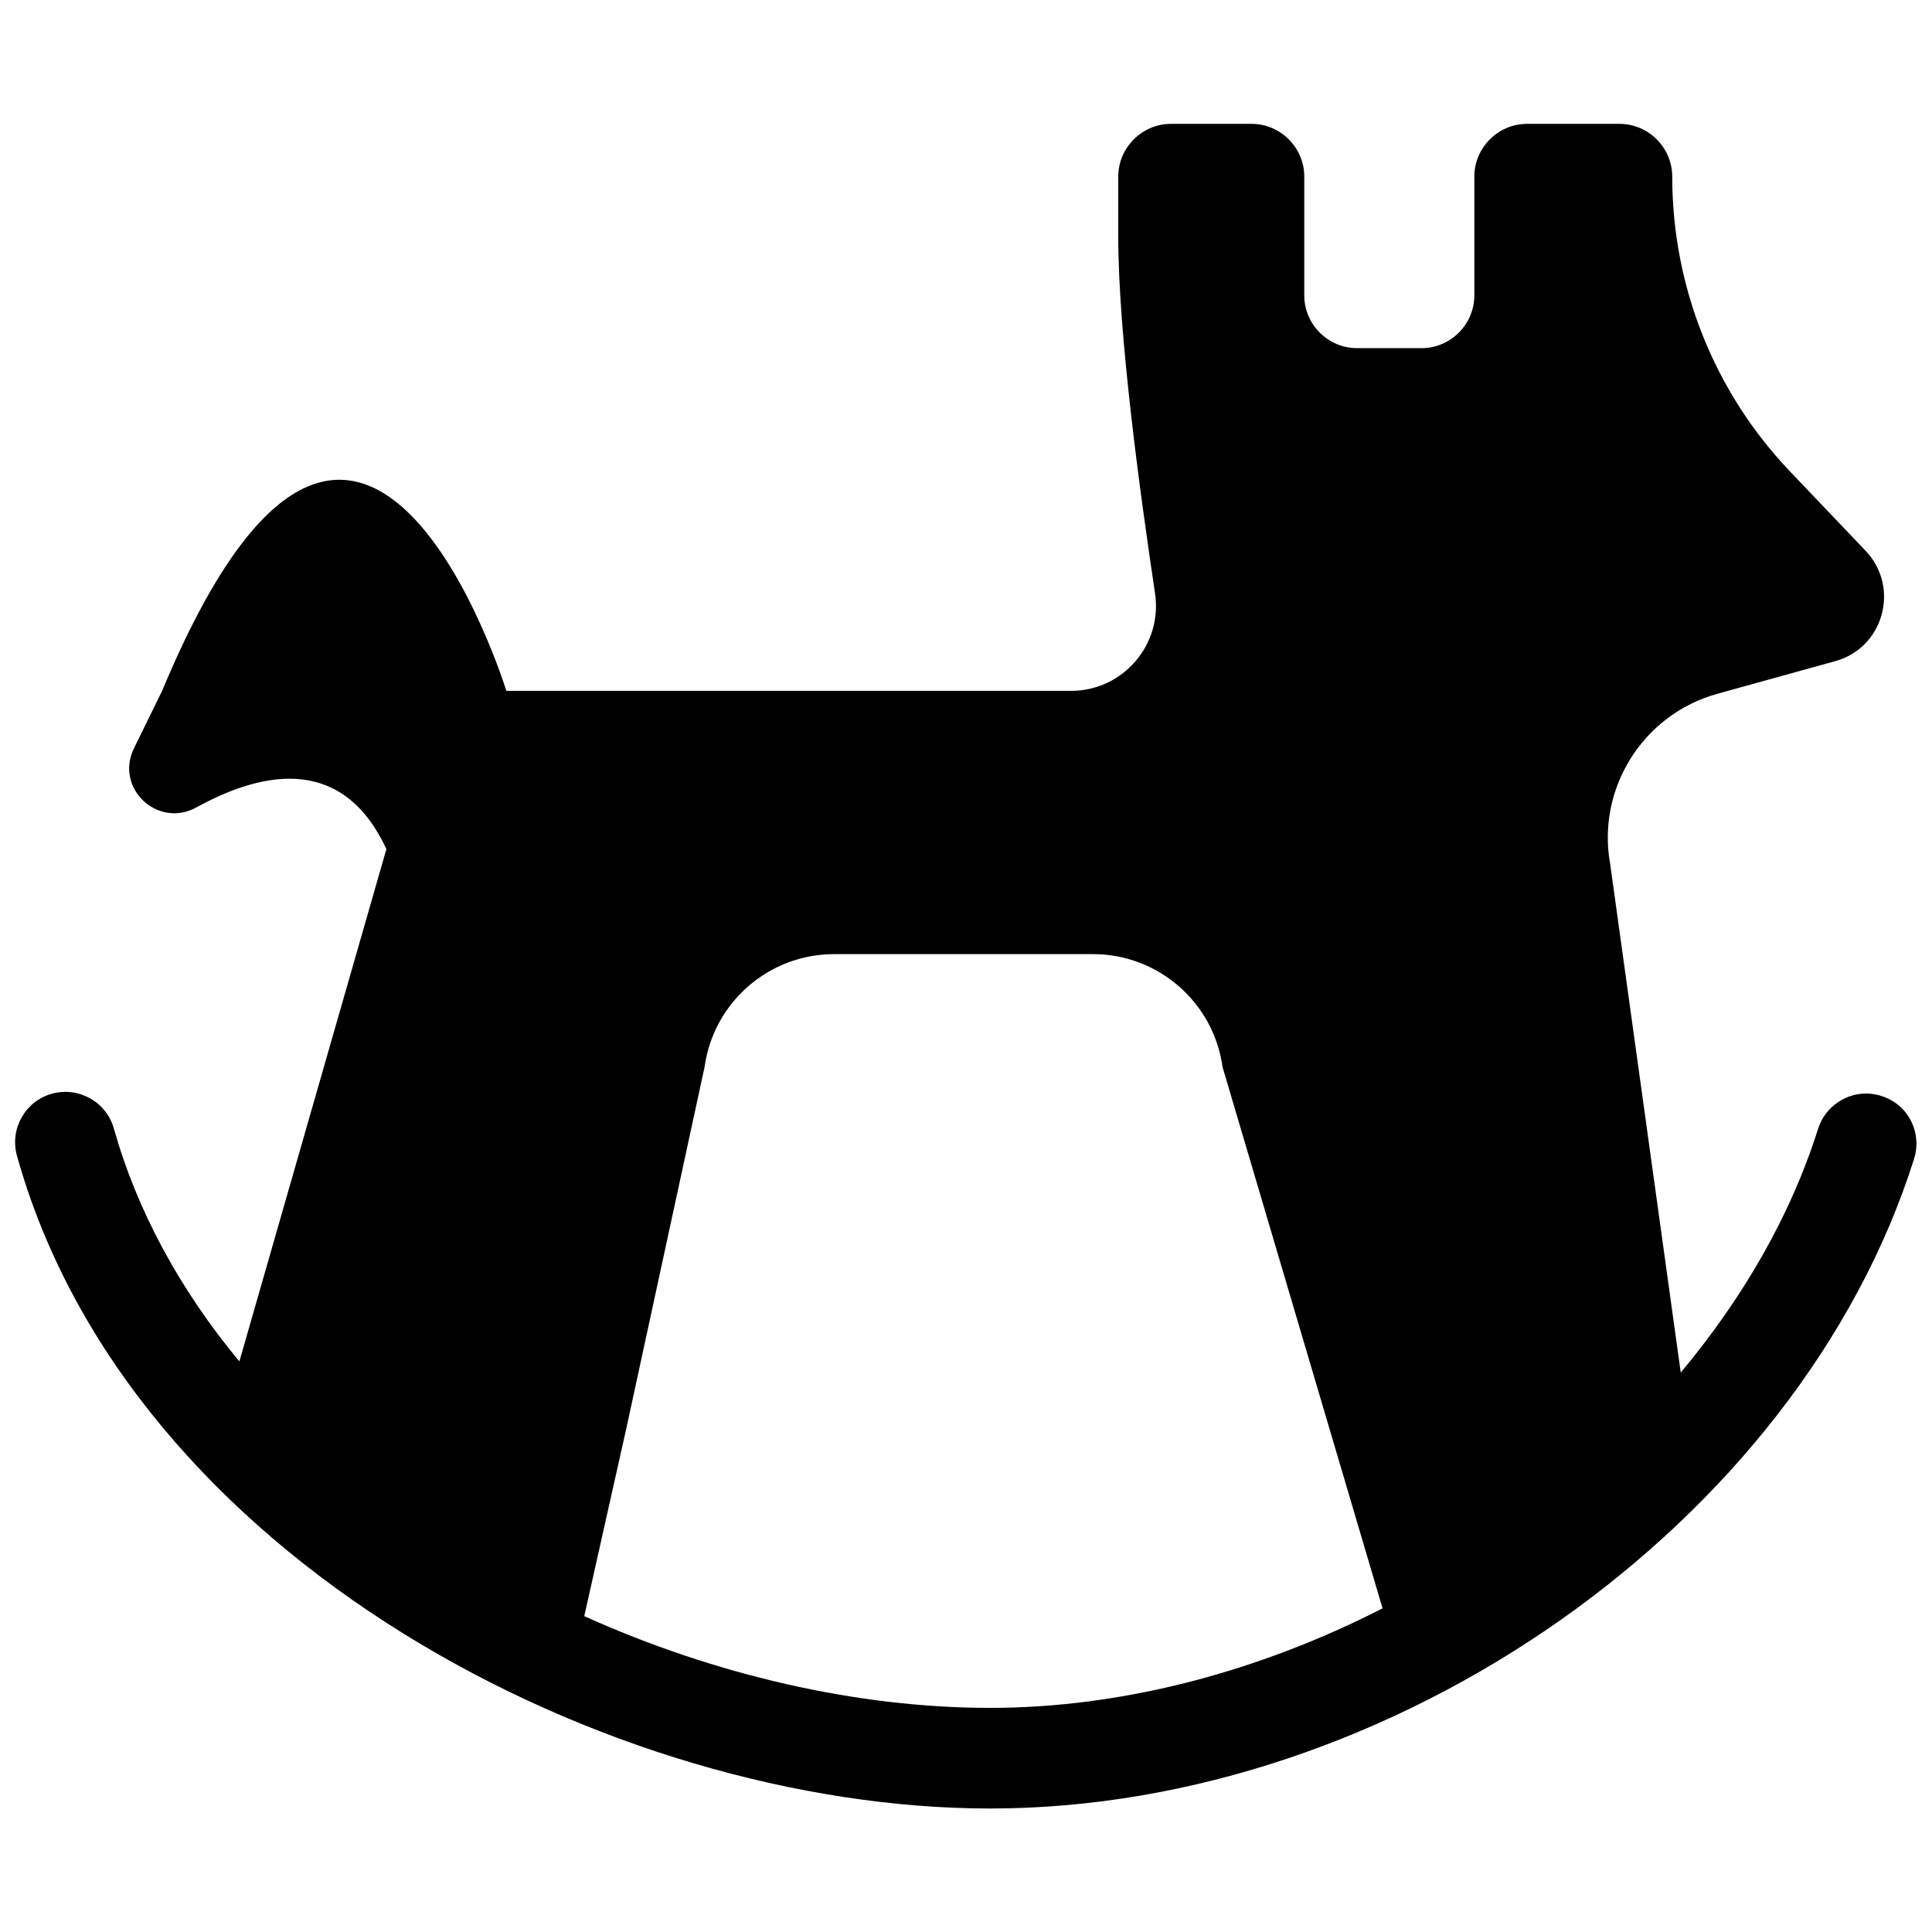 <?xml version="1.0" encoding="UTF-8"?>
<!-- Uploaded to: ICON Repo, www.svgrepo.com, Generator: ICON Repo Mixer Tools -->
<svg width="800px" height="800px" version="1.1" viewBox="144 144 512 512" xmlns="http://www.w3.org/2000/svg">
 <defs>
  <clipPath id="a">
   <path d="m148.09 176h503.81v448h-503.81z"/>
  </clipPath>
 </defs>
 <g clip-path="url(#a)">
  <path d="m642.55 434.44c-6.988-2.262-14.465 1.672-16.727 8.66-7.281 23.125-19.977 44.969-36.406 64.648l-18.695-134.71c-3.641-20.074 8.66-39.656 28.34-45.164l31.293-8.66c12.891-3.543 17.219-19.582 8.07-29.227l-19.875-20.859c-20.172-21.059-31.391-49.102-31.391-78.328 0-7.676-6.297-13.973-13.973-13.973h-24.5c-7.676 0-13.973 6.297-13.973 13.973v31.488c0 7.676-6.297 13.973-13.973 13.973h-17.121c-7.676 0-13.973-6.297-13.973-13.973v-31.488c0-7.676-6.297-13.973-13.973-13.973h-21.352c-7.676 0-13.973 6.297-13.973 13.973v15.844c0 25.879 5.707 67.602 9.742 94.562 2.066 13.578-8.461 25.879-22.238 25.879h-149.67s-38.77-125.86-91.219 0l-7.477 15.254c-5.117 10.527 6.297 21.254 16.531 15.645 18.598-10.234 39.066-13.285 50.383 11.02l-38.965 135.79c-15.844-19.09-27.16-40.051-33.258-61.695-1.969-7.086-9.348-11.219-16.434-9.25-7.086 1.969-11.219 9.348-9.25 16.434 29.816 106.86 157.05 172.99 257.91 172.99 106.77 0 214.32-75.57 244.82-172.1 2.246-7.086-1.59-14.566-8.676-16.73zm-311.83-7.676c2.363-17.121 17.023-29.914 34.34-29.914h68.586c17.32 0 31.98 12.793 34.34 29.914l42.41 143.47c-32.57 16.629-68.586 26.371-104.01 26.371-35.129 0-72.816-8.66-107.55-24.305l11.219-50.086z"/>
 </g>
</svg>